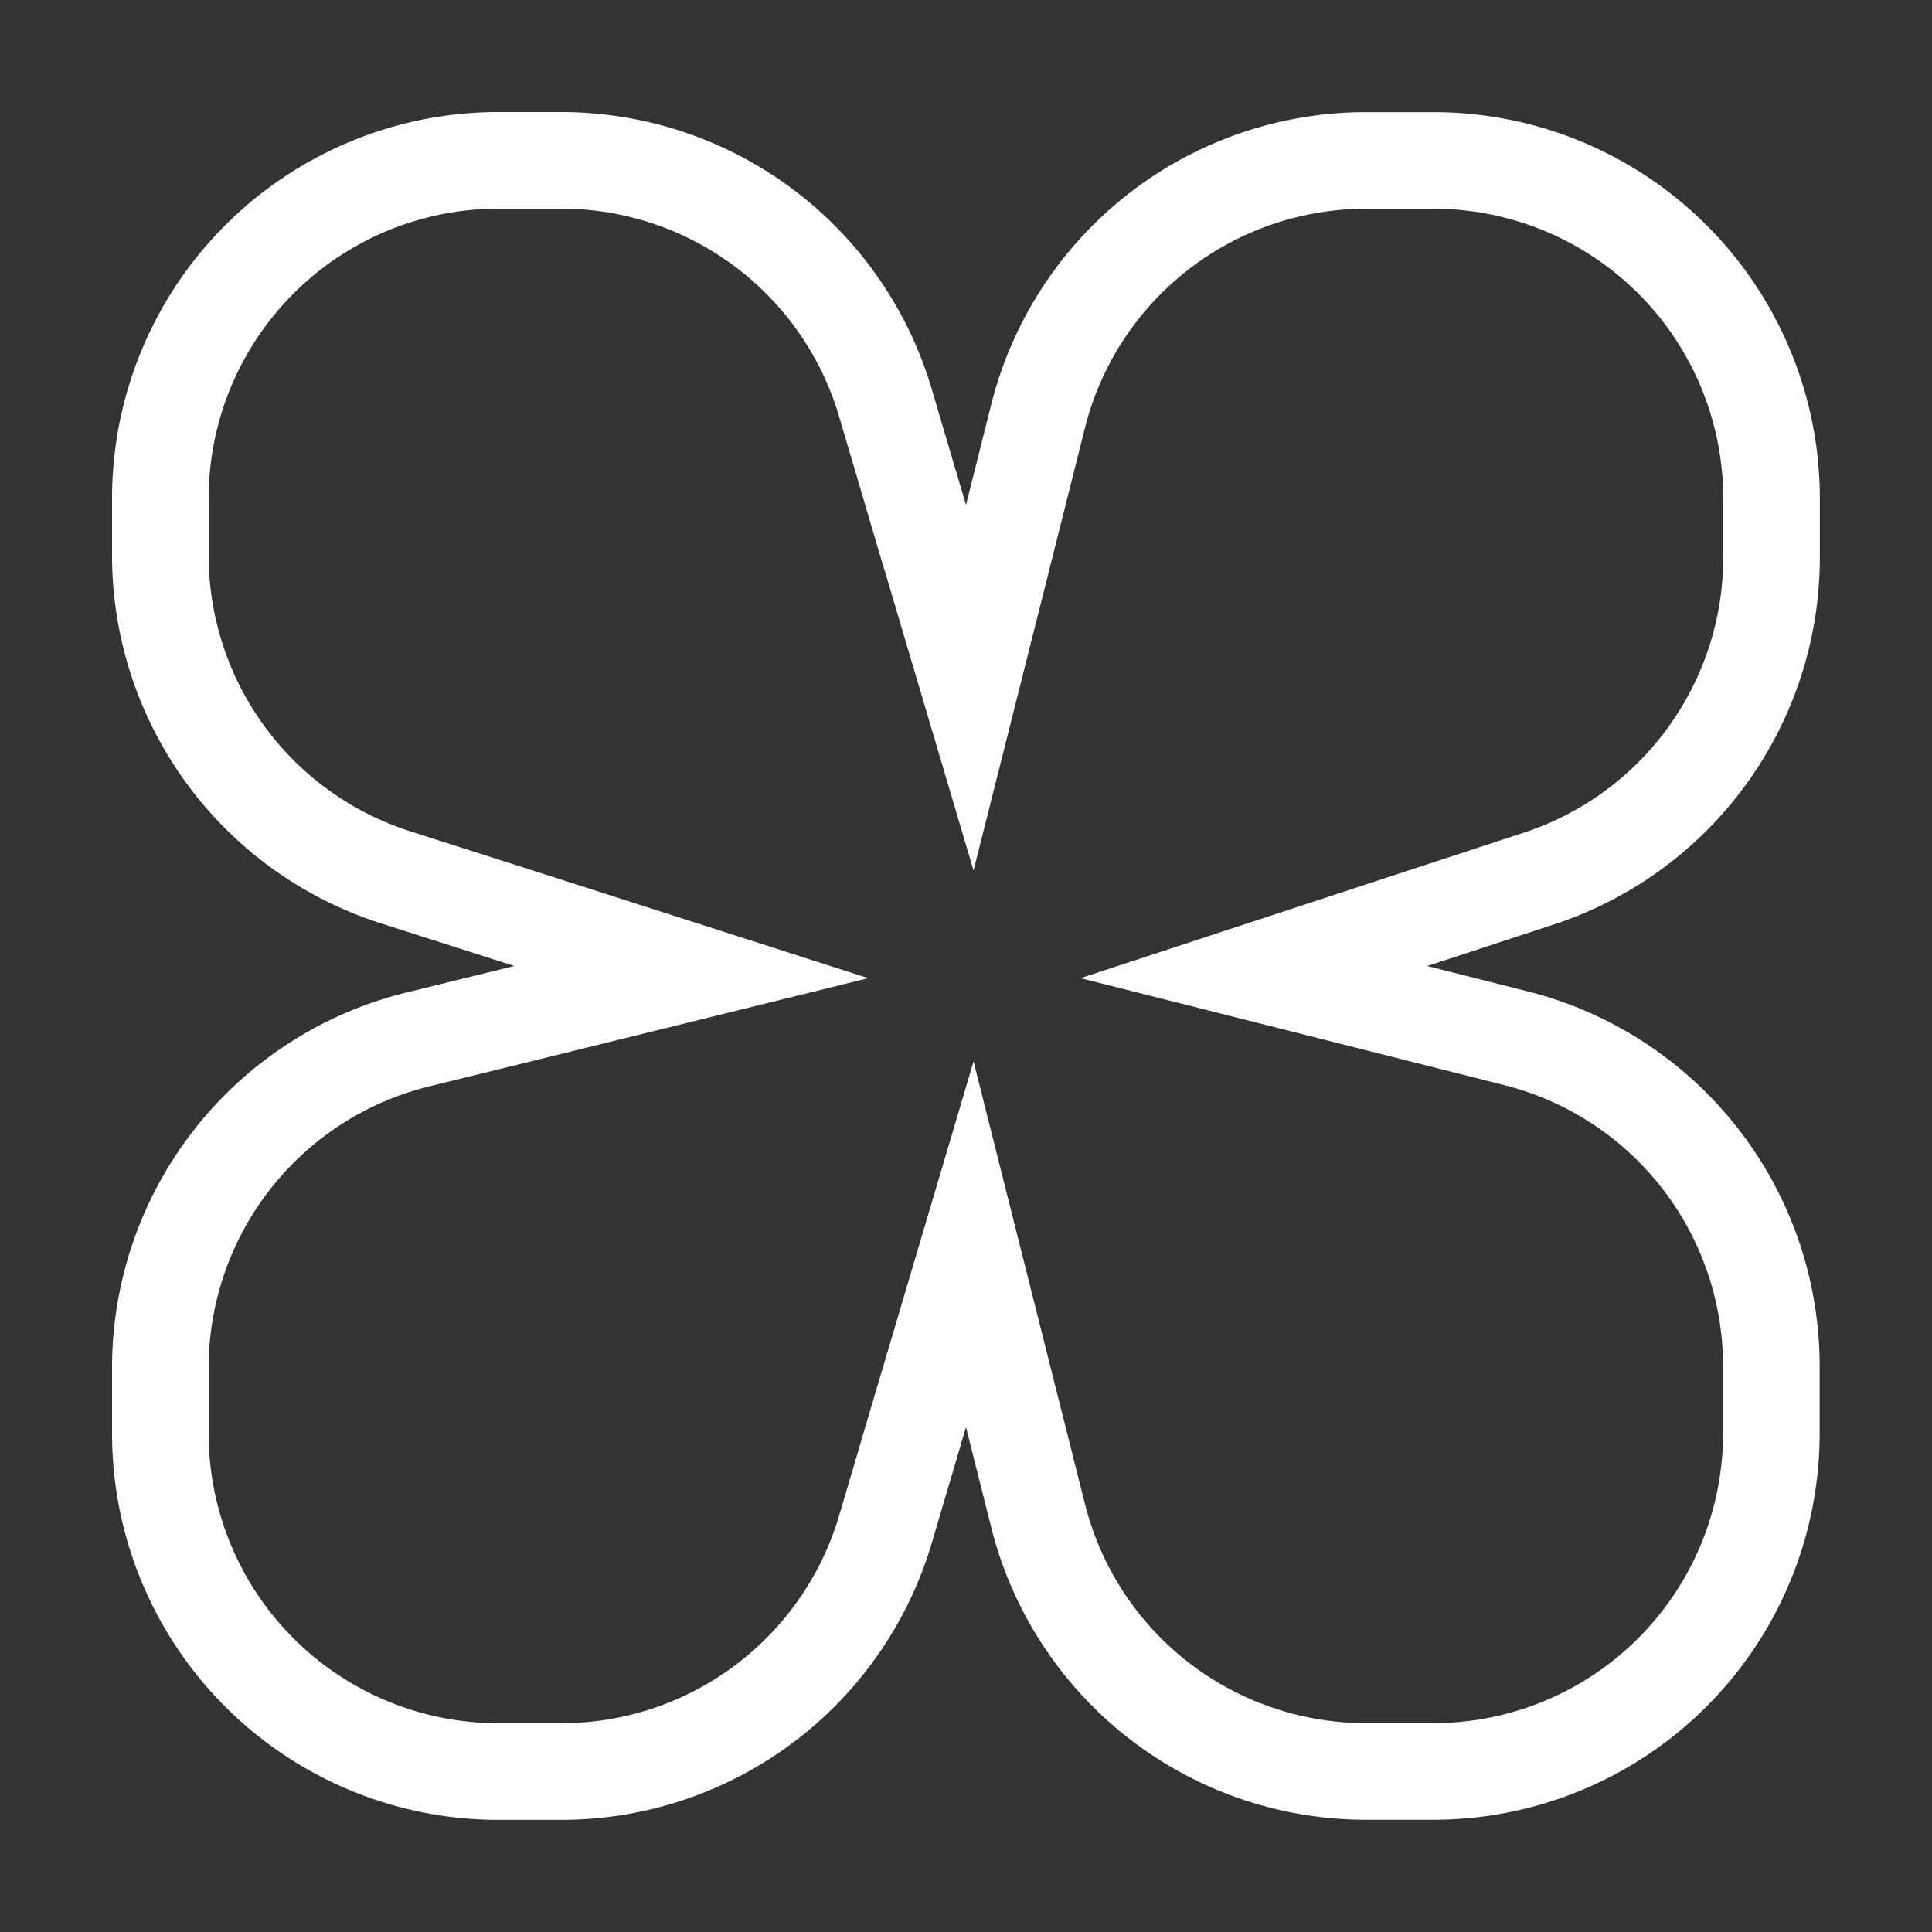 <svg width="20" height="20" fill="none" xmlns="http://www.w3.org/2000/svg">
    <rect width="100%" height="100%" fill="#333333" stroke="none"/>
    <g clip-path="url(#prefix__clip0_2111_64)">
        <path
            d="M9.52 5.367l.519 1.752.446-1.771.262-1.042a3.5 3.5 0 013.394-2.645h.698a3.5 3.5 0 013.5 3.5v.608a3.5 3.5 0 01-2.409 3.326l-1.311.43-1.639.538 1.672.422 1.042.263a3.5 3.5 0 012.643 3.392v.697a3.5 3.5 0 01-3.5 3.501h-.697a3.5 3.5 0 01-3.393-2.645l-.262-1.04-.446-1.772-.519 1.752-.354 1.199a3.5 3.5 0 01-3.356 2.507H5.16a3.5 3.5 0 01-3.5-3.5v-.68a3.5 3.5 0 012.663-3.398l1.118-.275 1.715-.423-1.682-.54-1.382-.442A3.5 3.5 0 011.66 5.748V5.16a3.5 3.5 0 013.5-3.5h.649a3.5 3.5 0 013.356 2.507l.354 1.2z"
            stroke="#fff" />
    </g>
    <defs>
        <clipPath id="prefix__clip0_2111_64">
            <path fill="#fff" d="M0 0h20v20H0z" />
        </clipPath>
    </defs>
</svg>